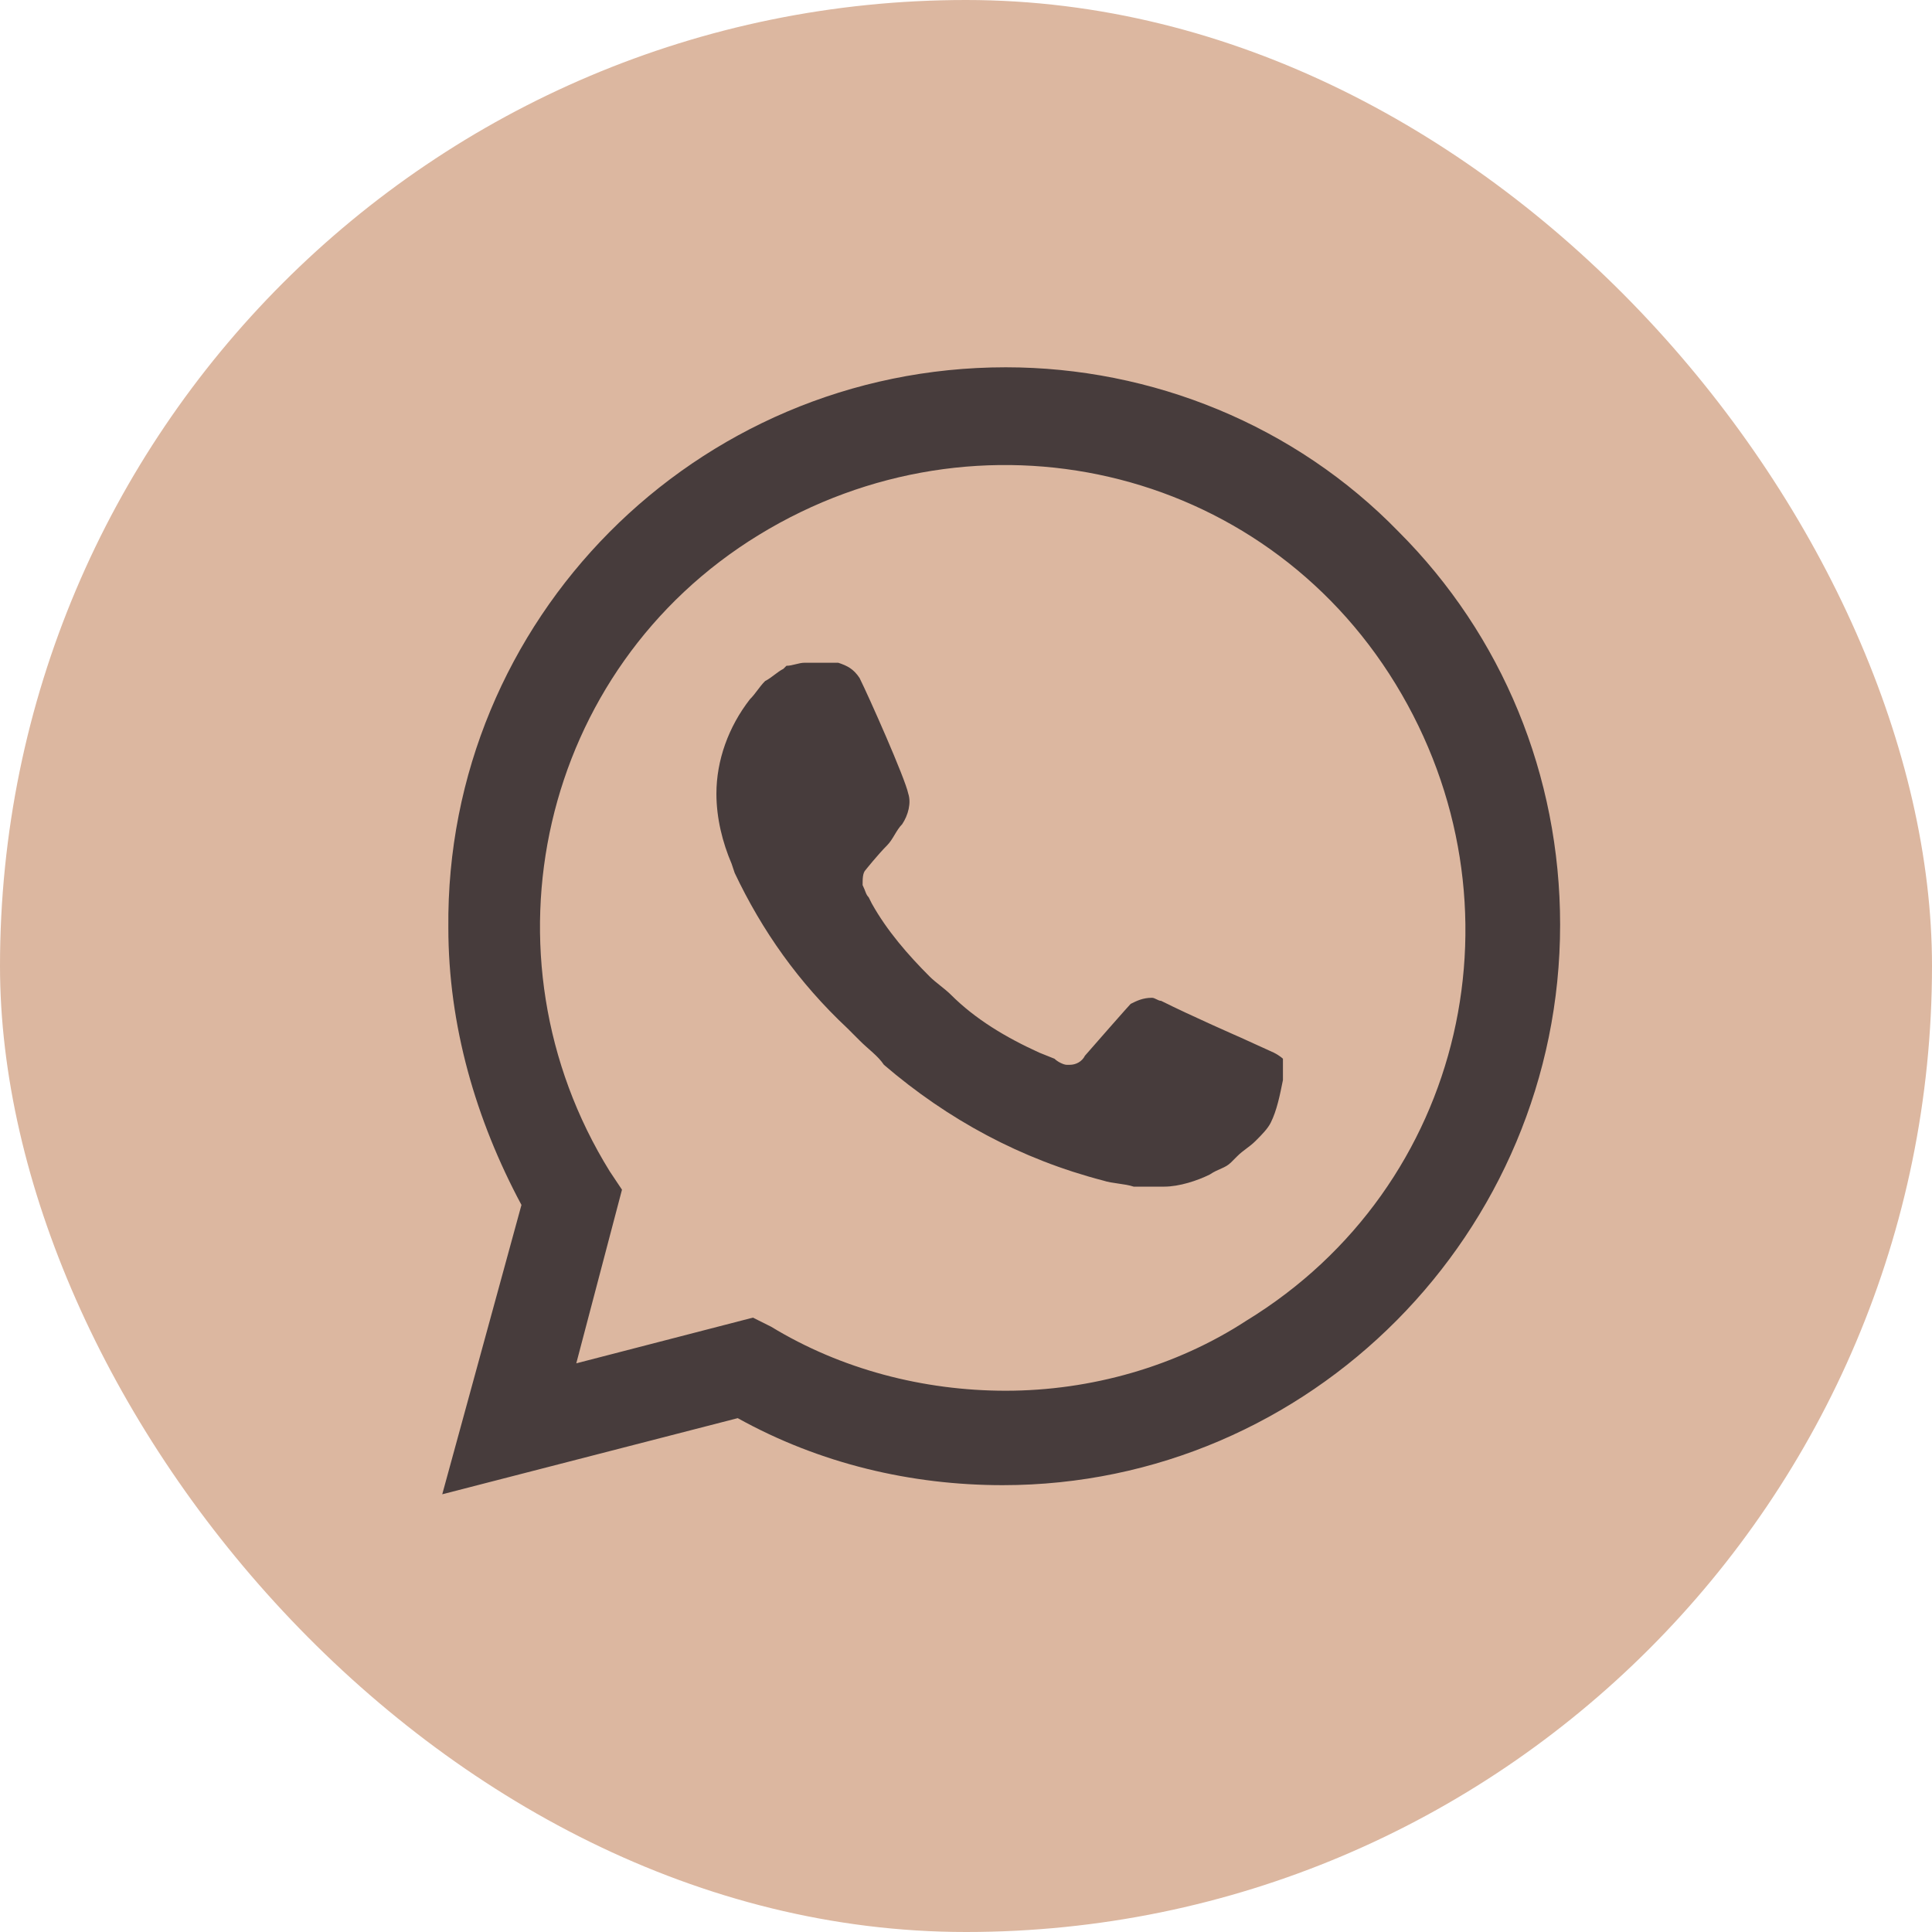 <?xml version="1.0" encoding="UTF-8"?> <svg xmlns="http://www.w3.org/2000/svg" width="64" height="64" viewBox="0 0 64 64" fill="none"><rect width="64" height="64" rx="32" fill="#DCB7A0"></rect><path d="M46.333 17.616C42.903 14.084 38.16 12.167 33.317 12.167C23.025 12.167 14.751 20.542 14.852 30.733C14.852 33.962 15.76 37.09 17.274 39.915L14.65 49.5L24.438 46.978C27.162 48.491 30.189 49.198 33.216 49.198C43.407 49.198 51.681 40.823 51.681 30.632C51.681 25.688 49.764 21.046 46.333 17.616ZM33.317 46.07C30.593 46.07 27.868 45.363 25.548 43.951L24.942 43.648L19.09 45.162L20.604 39.41L20.2 38.805C15.76 31.641 17.879 22.156 25.144 17.716C32.409 13.277 41.793 15.396 46.232 22.661C50.672 29.926 48.553 39.309 41.288 43.749C38.968 45.263 36.142 46.07 33.317 46.07ZM42.196 34.87L41.086 34.365C41.086 34.365 39.472 33.659 38.463 33.154C38.362 33.154 38.261 33.053 38.16 33.053C37.858 33.053 37.656 33.154 37.454 33.255C37.454 33.255 37.353 33.356 35.941 34.971C35.84 35.172 35.638 35.273 35.436 35.273H35.335C35.234 35.273 35.032 35.172 34.931 35.072L34.427 34.87C33.317 34.365 32.308 33.76 31.501 32.953C31.299 32.751 30.996 32.549 30.794 32.347C30.088 31.641 29.382 30.834 28.877 29.926L28.776 29.724C28.676 29.623 28.676 29.522 28.575 29.32C28.575 29.118 28.575 28.916 28.676 28.816C28.676 28.816 29.079 28.311 29.382 28.008C29.584 27.807 29.685 27.504 29.886 27.302C30.088 26.999 30.189 26.596 30.088 26.293C29.987 25.789 28.776 23.064 28.474 22.459C28.272 22.156 28.07 22.055 27.767 21.954H27.465C27.263 21.954 26.96 21.954 26.658 21.954C26.456 21.954 26.254 22.055 26.052 22.055L25.951 22.156C25.75 22.257 25.548 22.459 25.346 22.56C25.144 22.762 25.043 22.963 24.841 23.165C24.135 24.073 23.732 25.183 23.732 26.293C23.732 27.1 23.933 27.907 24.236 28.614L24.337 28.916C25.245 30.834 26.456 32.549 28.07 34.062L28.474 34.466C28.776 34.769 29.079 34.971 29.281 35.273C31.4 37.09 33.822 38.401 36.546 39.108C36.849 39.208 37.252 39.208 37.555 39.309C37.858 39.309 38.261 39.309 38.564 39.309C39.068 39.309 39.674 39.108 40.077 38.906C40.38 38.704 40.582 38.704 40.784 38.502L40.986 38.3C41.187 38.099 41.389 37.998 41.591 37.796C41.793 37.594 41.995 37.392 42.095 37.19C42.297 36.787 42.398 36.282 42.499 35.778C42.499 35.576 42.499 35.273 42.499 35.072C42.499 35.072 42.398 34.971 42.196 34.87Z" fill="#473C3C"></path></svg> 